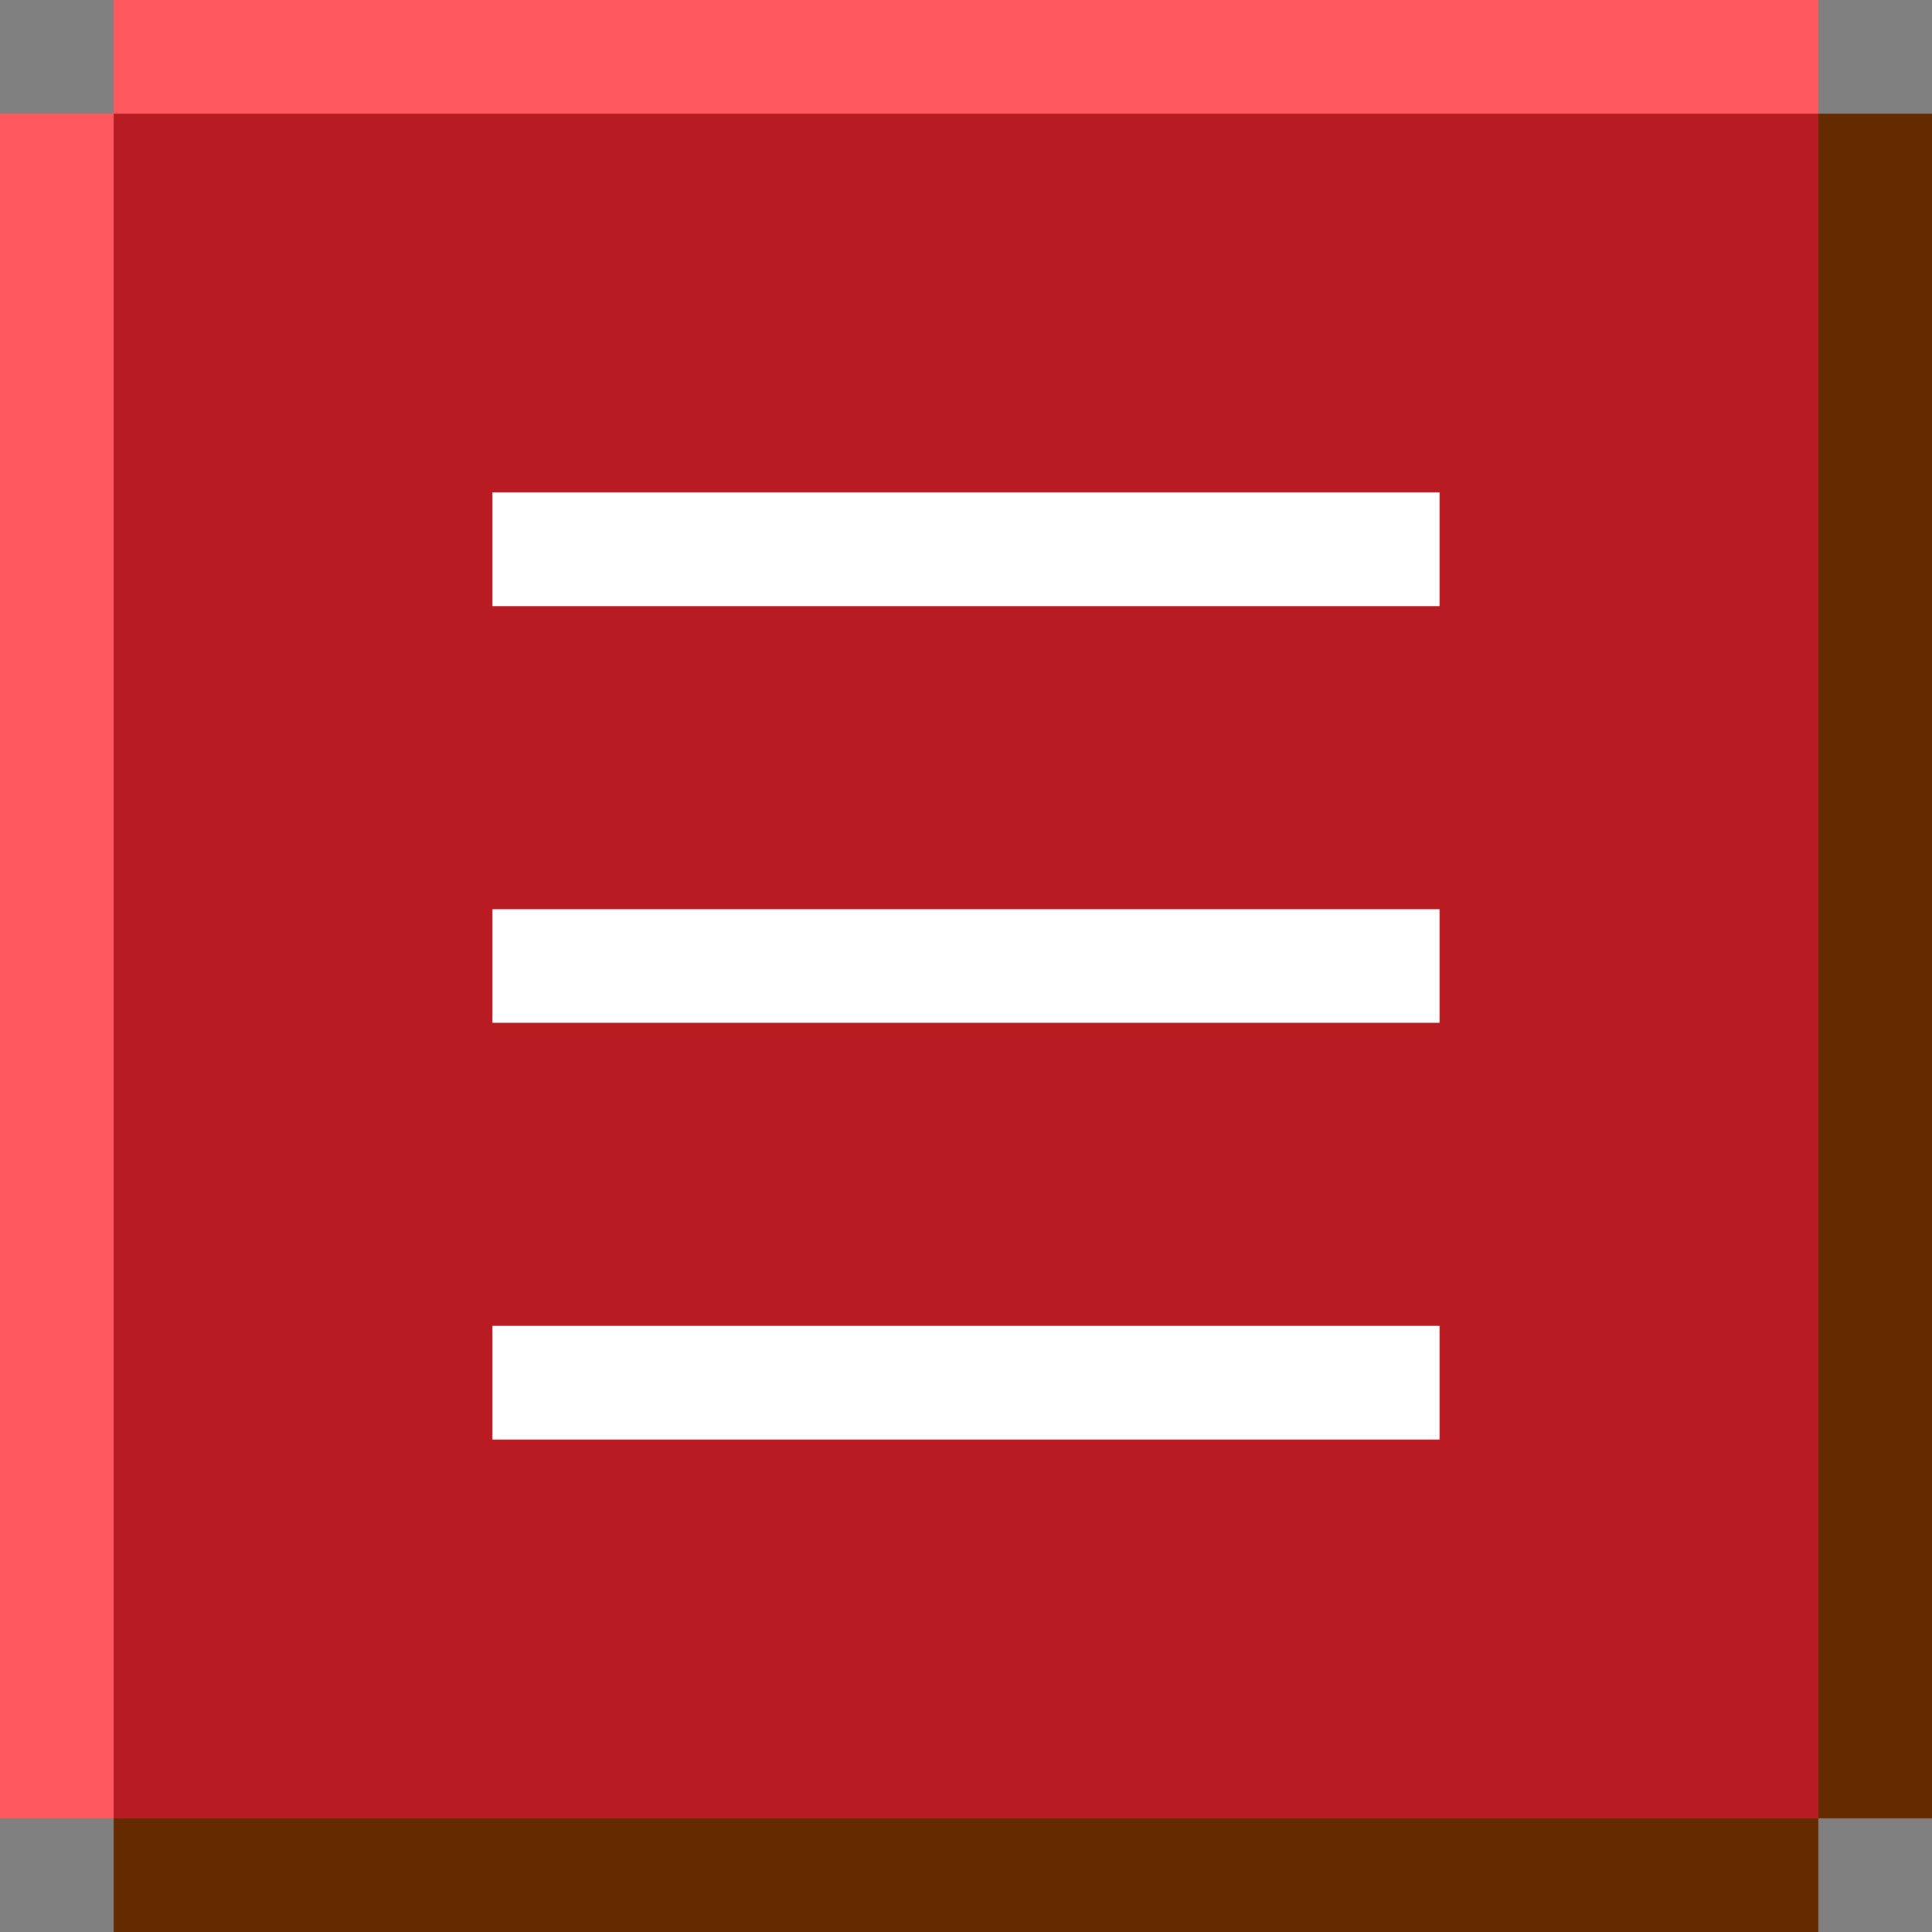 <svg width="51" height="51" viewBox="0 0 51 51" fill="none" xmlns="http://www.w3.org/2000/svg">
<rect x="0" y="0" width="51" height="51" fill="#808080" stroke="none"/>
<rect y="3" width="3" height="45" fill="#FF5960"/>
<rect x="48" y="3" width="3" height="45" fill="#642A00"/>
<rect x="48" y="48" width="3" height="45" transform="rotate(90 48 48)" fill="#642A00"/>
<rect x="48" width="3" height="45" transform="rotate(90 48 0)" fill="#FF5960"/>
<rect x="3" y="3" width="45" height="45" fill="#B81C22"/>
<rect x="38" y="13" width="3" height="25" transform="rotate(90 38 13)" fill="white"/>
<rect x="38" y="24" width="3" height="25" transform="rotate(90 38 24)" fill="white"/>
<rect x="38" y="35" width="3" height="25" transform="rotate(90 38 35)" fill="white"/>
</svg>
